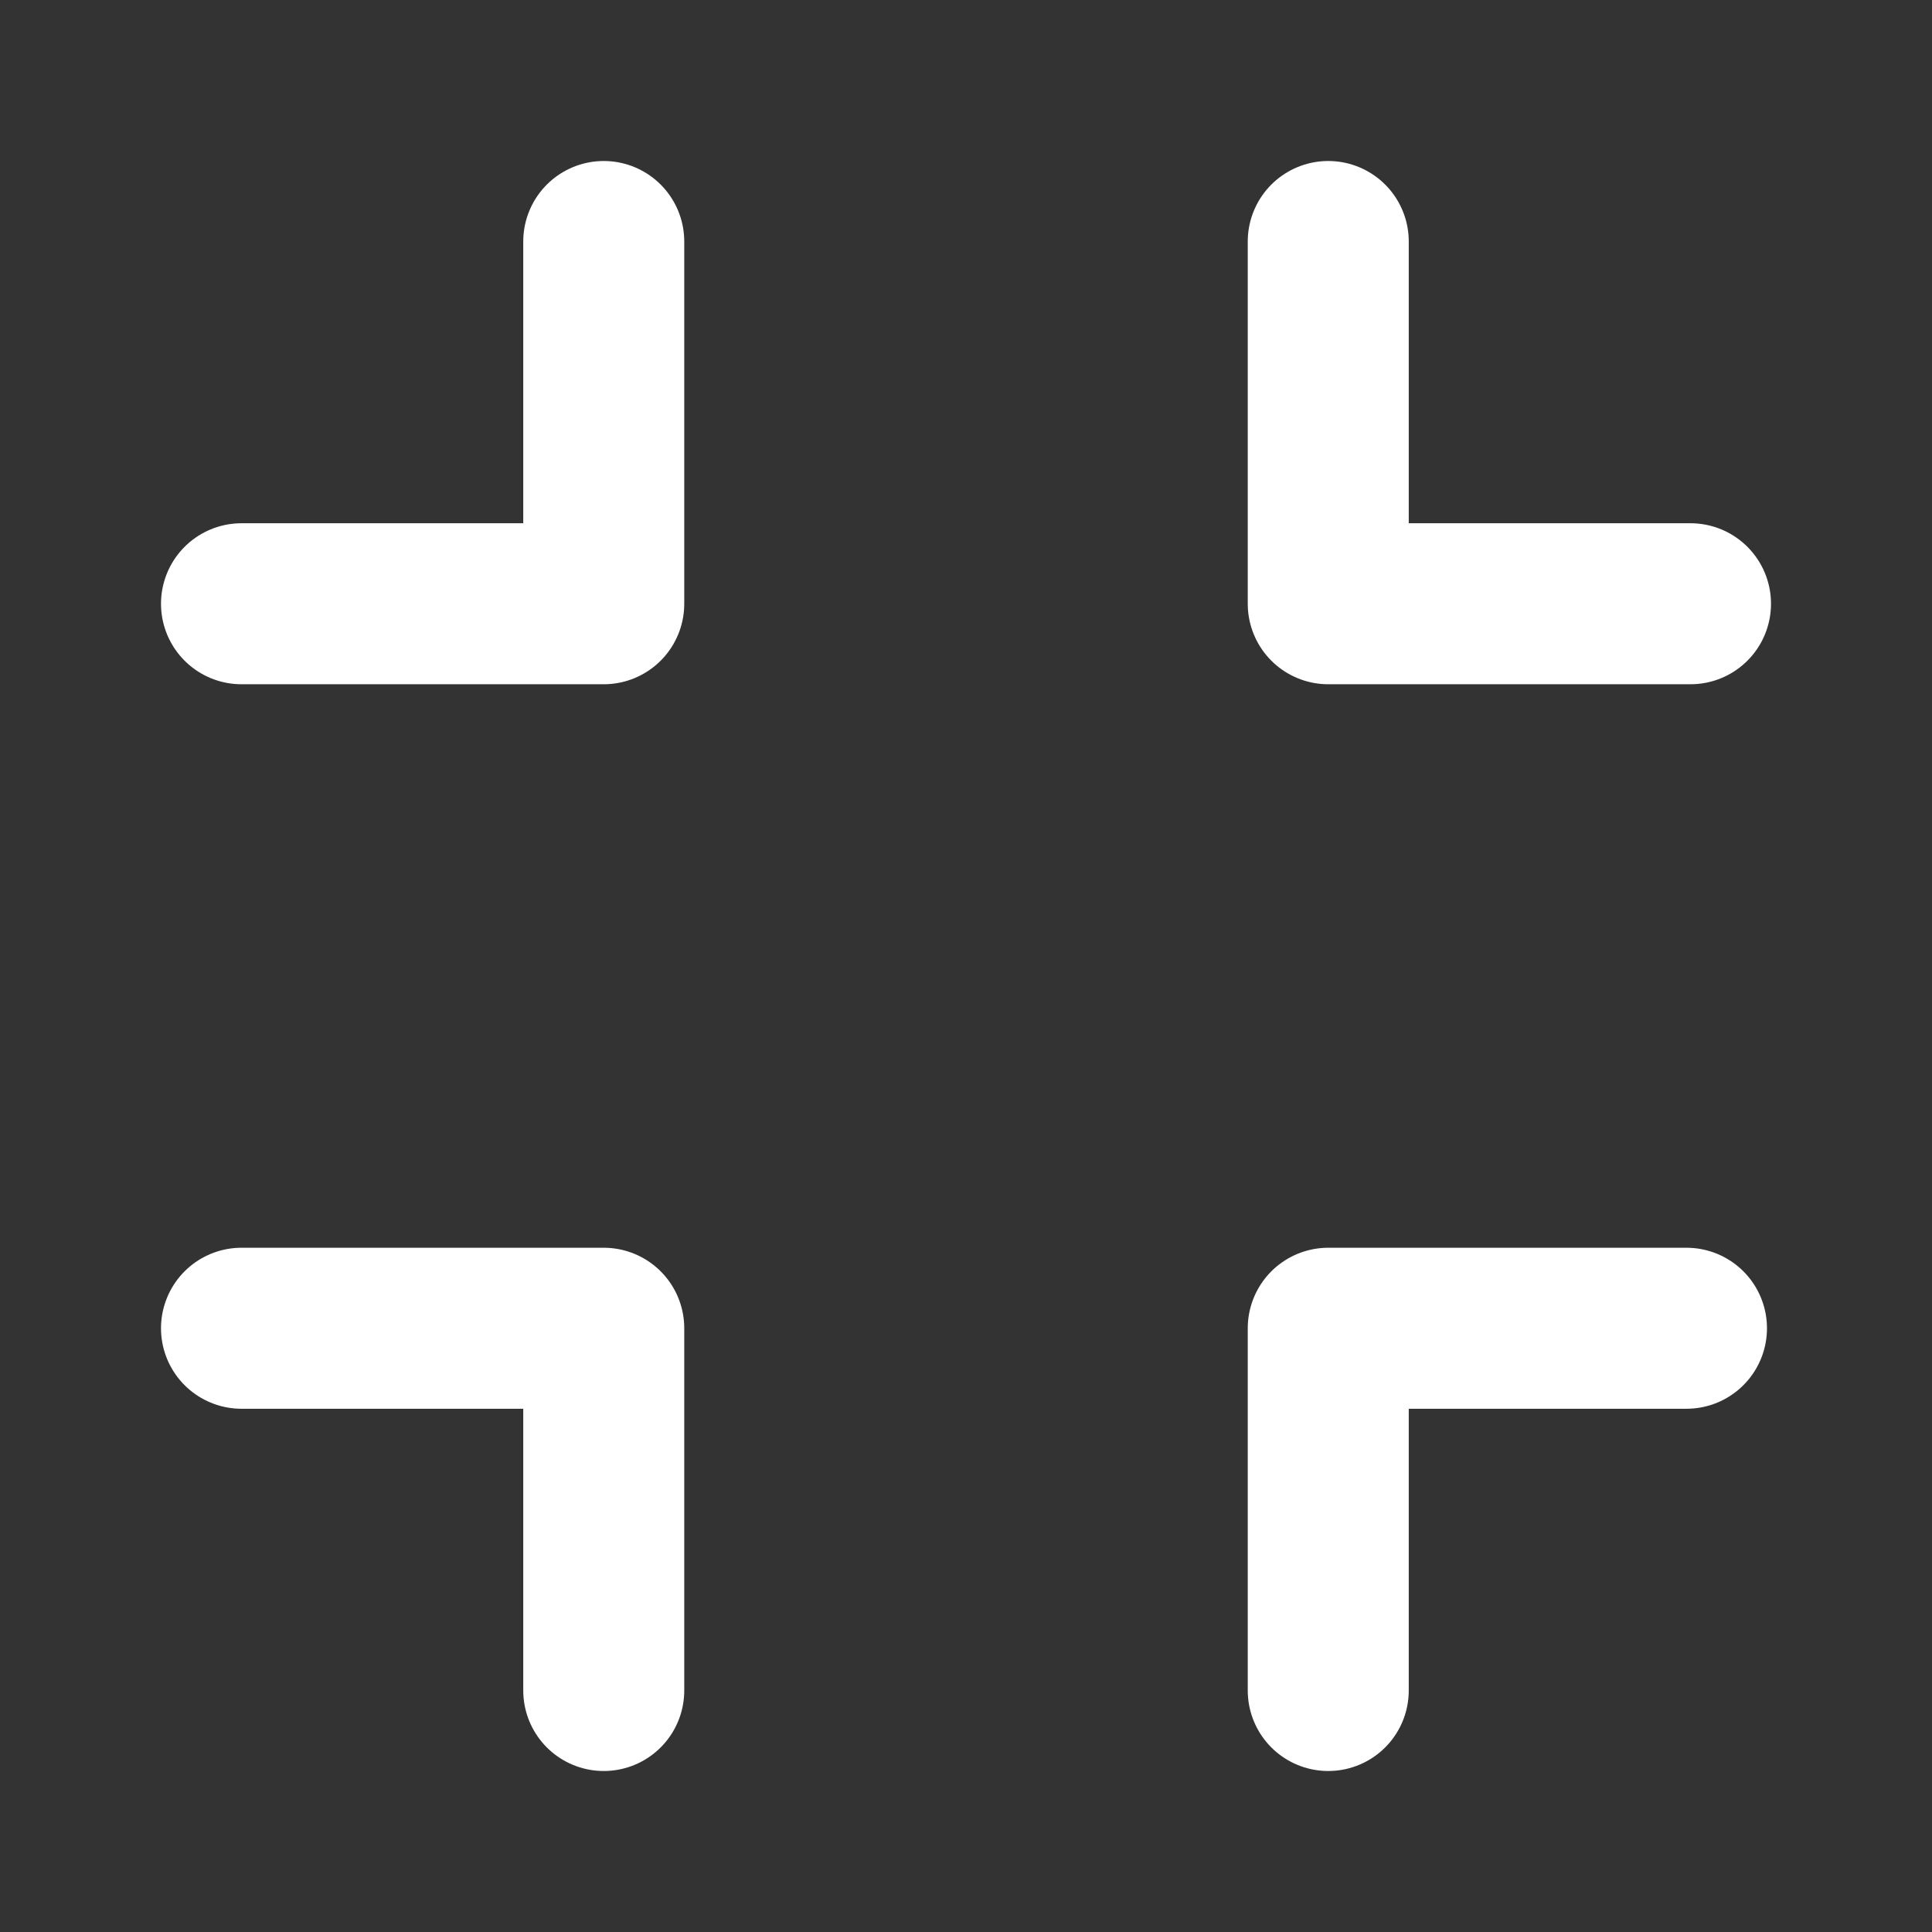 <svg xmlns="http://www.w3.org/2000/svg" xmlns:xlink="http://www.w3.org/1999/xlink" width="24" height="24" viewBox="0 0 24 24" fill="none">
  <rect x="0" y="0" width="24" height="24" fill="#333333" stroke="none"/>
  <path    stroke="rgba(255, 255, 255, 1)" stroke-width="2" stroke-linejoin="round" stroke-linecap="round"  d="M16.5 3L16.5 7.5L21 7.5">
  </path>
  <path    stroke="rgba(255, 255, 255, 1)" stroke-width="2" stroke-linejoin="round" stroke-linecap="round"  d="M7.5 3L7.5 7.5L3 7.5">
  </path>
  <path    stroke="rgba(255, 255, 255, 1)" stroke-width="2" stroke-linejoin="round" stroke-linecap="round"  d="M7.5 21L7.5 16.5L3 16.5">
  </path>
  <path    stroke="rgba(255, 255, 255, 1)" stroke-width="2" stroke-linejoin="round" stroke-linecap="round"  d="M16.5 21L16.5 16.5L20.95 16.5">
  </path>
  </svg>
  